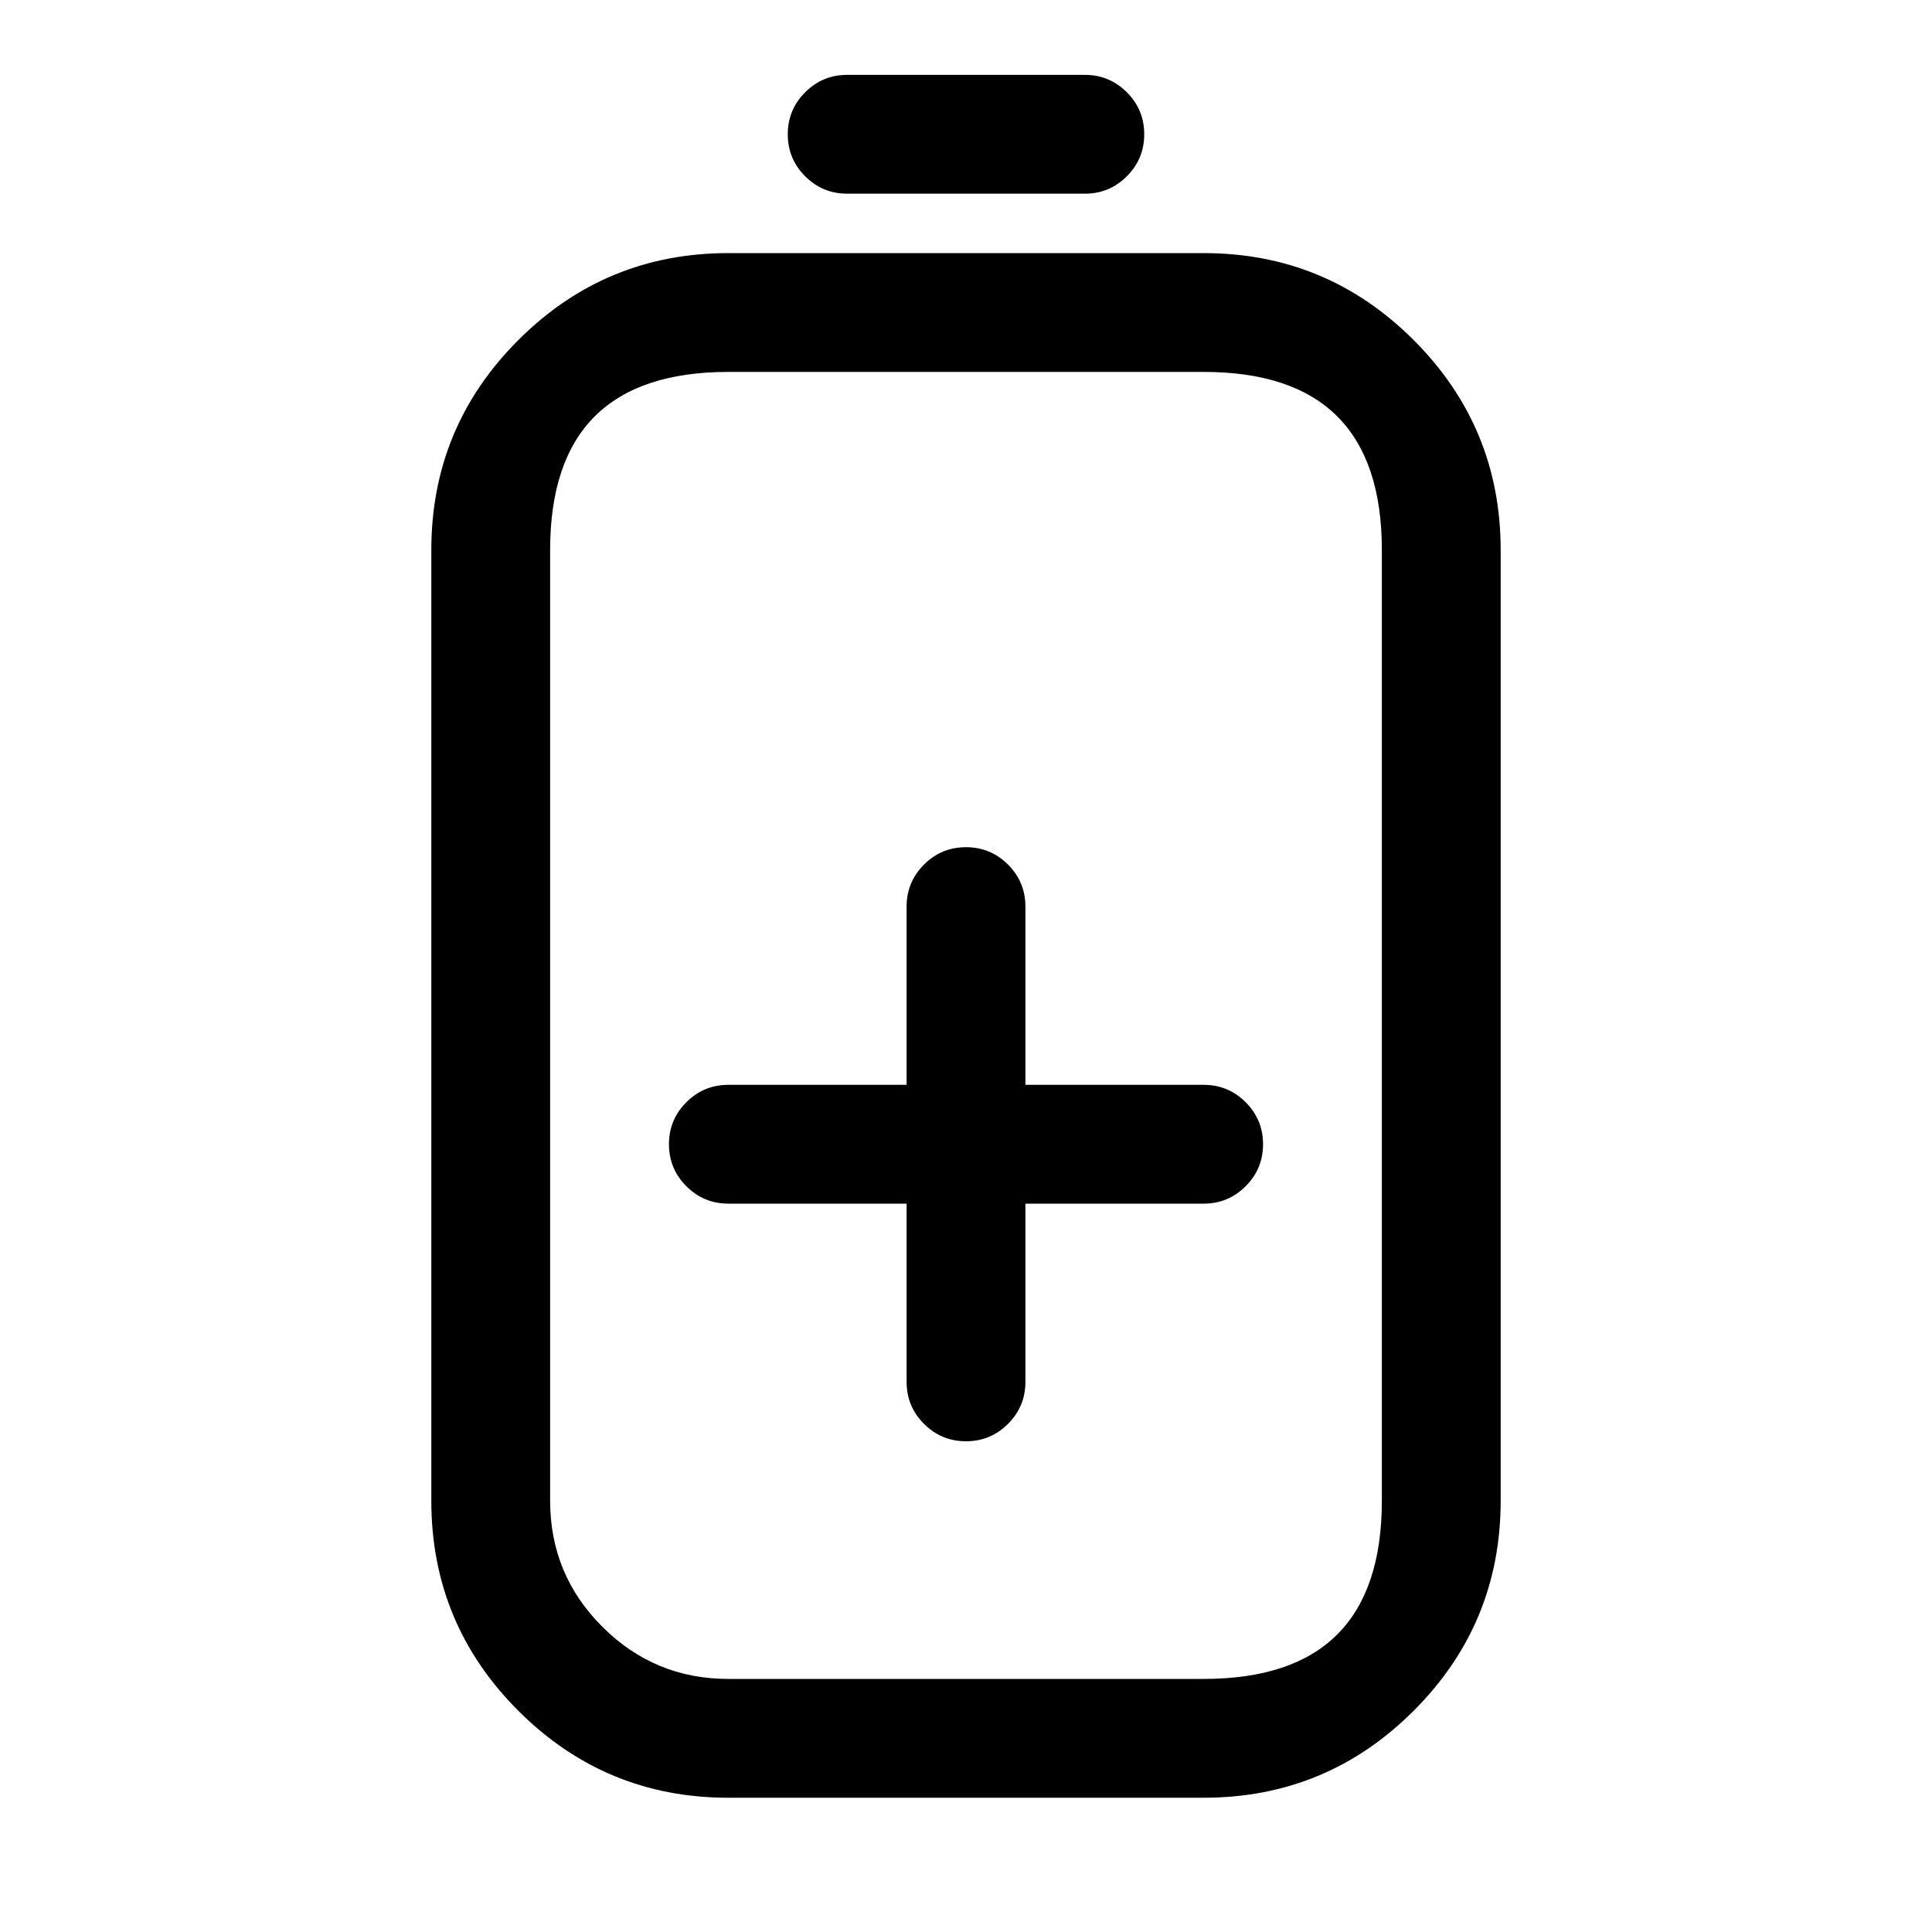 <?xml version="1.0" encoding="UTF-8"?>
<!-- Uploaded to: SVG Repo, www.svgrepo.com, Generator: SVG Repo Mixer Tools -->
<svg fill="#000000" width="800px" height="800px" version="1.1" viewBox="144 144 512 512" xmlns="http://www.w3.org/2000/svg">
 <path d="m431.49 163.84h-62.977c-4.348 0-8.059 1.539-11.133 4.613-3.074 3.074-4.613 6.785-4.613 11.133 0 4.348 1.539 8.059 4.613 11.133 3.074 3.074 6.785 4.609 11.133 4.609h62.977c4.344 0 8.055-1.535 11.133-4.609 3.074-3.074 4.609-6.785 4.609-11.133 0-4.348-1.535-8.059-4.609-11.133-3.078-3.074-6.789-4.613-11.133-4.613zm-94.48 47.234h125.98c21.73 0 40.281 7.684 55.648 23.051 15.371 15.367 23.055 33.918 23.055 55.652v251.94c0 21.734-7.684 40.285-23.055 55.652-15.367 15.367-33.918 23.051-55.648 23.051h-125.98c-21.734 0-40.285-7.684-55.652-23.051-15.371-15.367-23.055-33.918-23.055-55.652v-251.94c0-21.734 7.684-40.285 23.055-55.652 15.367-15.367 33.918-23.051 55.652-23.051zm0 31.488c-31.48 0-47.219 15.738-47.219 47.215v251.94c0 13.039 4.609 24.168 13.832 33.387 9.219 9.219 20.348 13.828 33.387 13.828h125.98c31.477 0 47.215-15.738 47.215-47.215v-251.94c0-31.477-15.738-47.215-47.215-47.215zm78.734 188.93v-47.234c0-4.348-1.535-8.059-4.609-11.133-3.078-3.074-6.789-4.609-11.133-4.609-4.348 0-8.059 1.535-11.133 4.609-3.074 3.074-4.613 6.785-4.613 11.133v47.234h-47.23c-4.348 0-8.059 1.535-11.133 4.609-3.074 3.074-4.613 6.785-4.613 11.133 0 4.348 1.539 8.059 4.613 11.133s6.785 4.613 11.133 4.613h47.23v47.23c0 4.348 1.539 8.059 4.613 11.133 3.074 3.074 6.785 4.609 11.133 4.609 4.344 0 8.055-1.535 11.133-4.609 3.074-3.074 4.609-6.785 4.609-11.133v-47.23h47.234c4.344 0 8.055-1.539 11.129-4.613 3.078-3.074 4.613-6.785 4.613-11.133 0-4.348-1.535-8.059-4.613-11.133-3.074-3.074-6.785-4.609-11.129-4.609z" fill-rule="evenodd"/>
</svg>